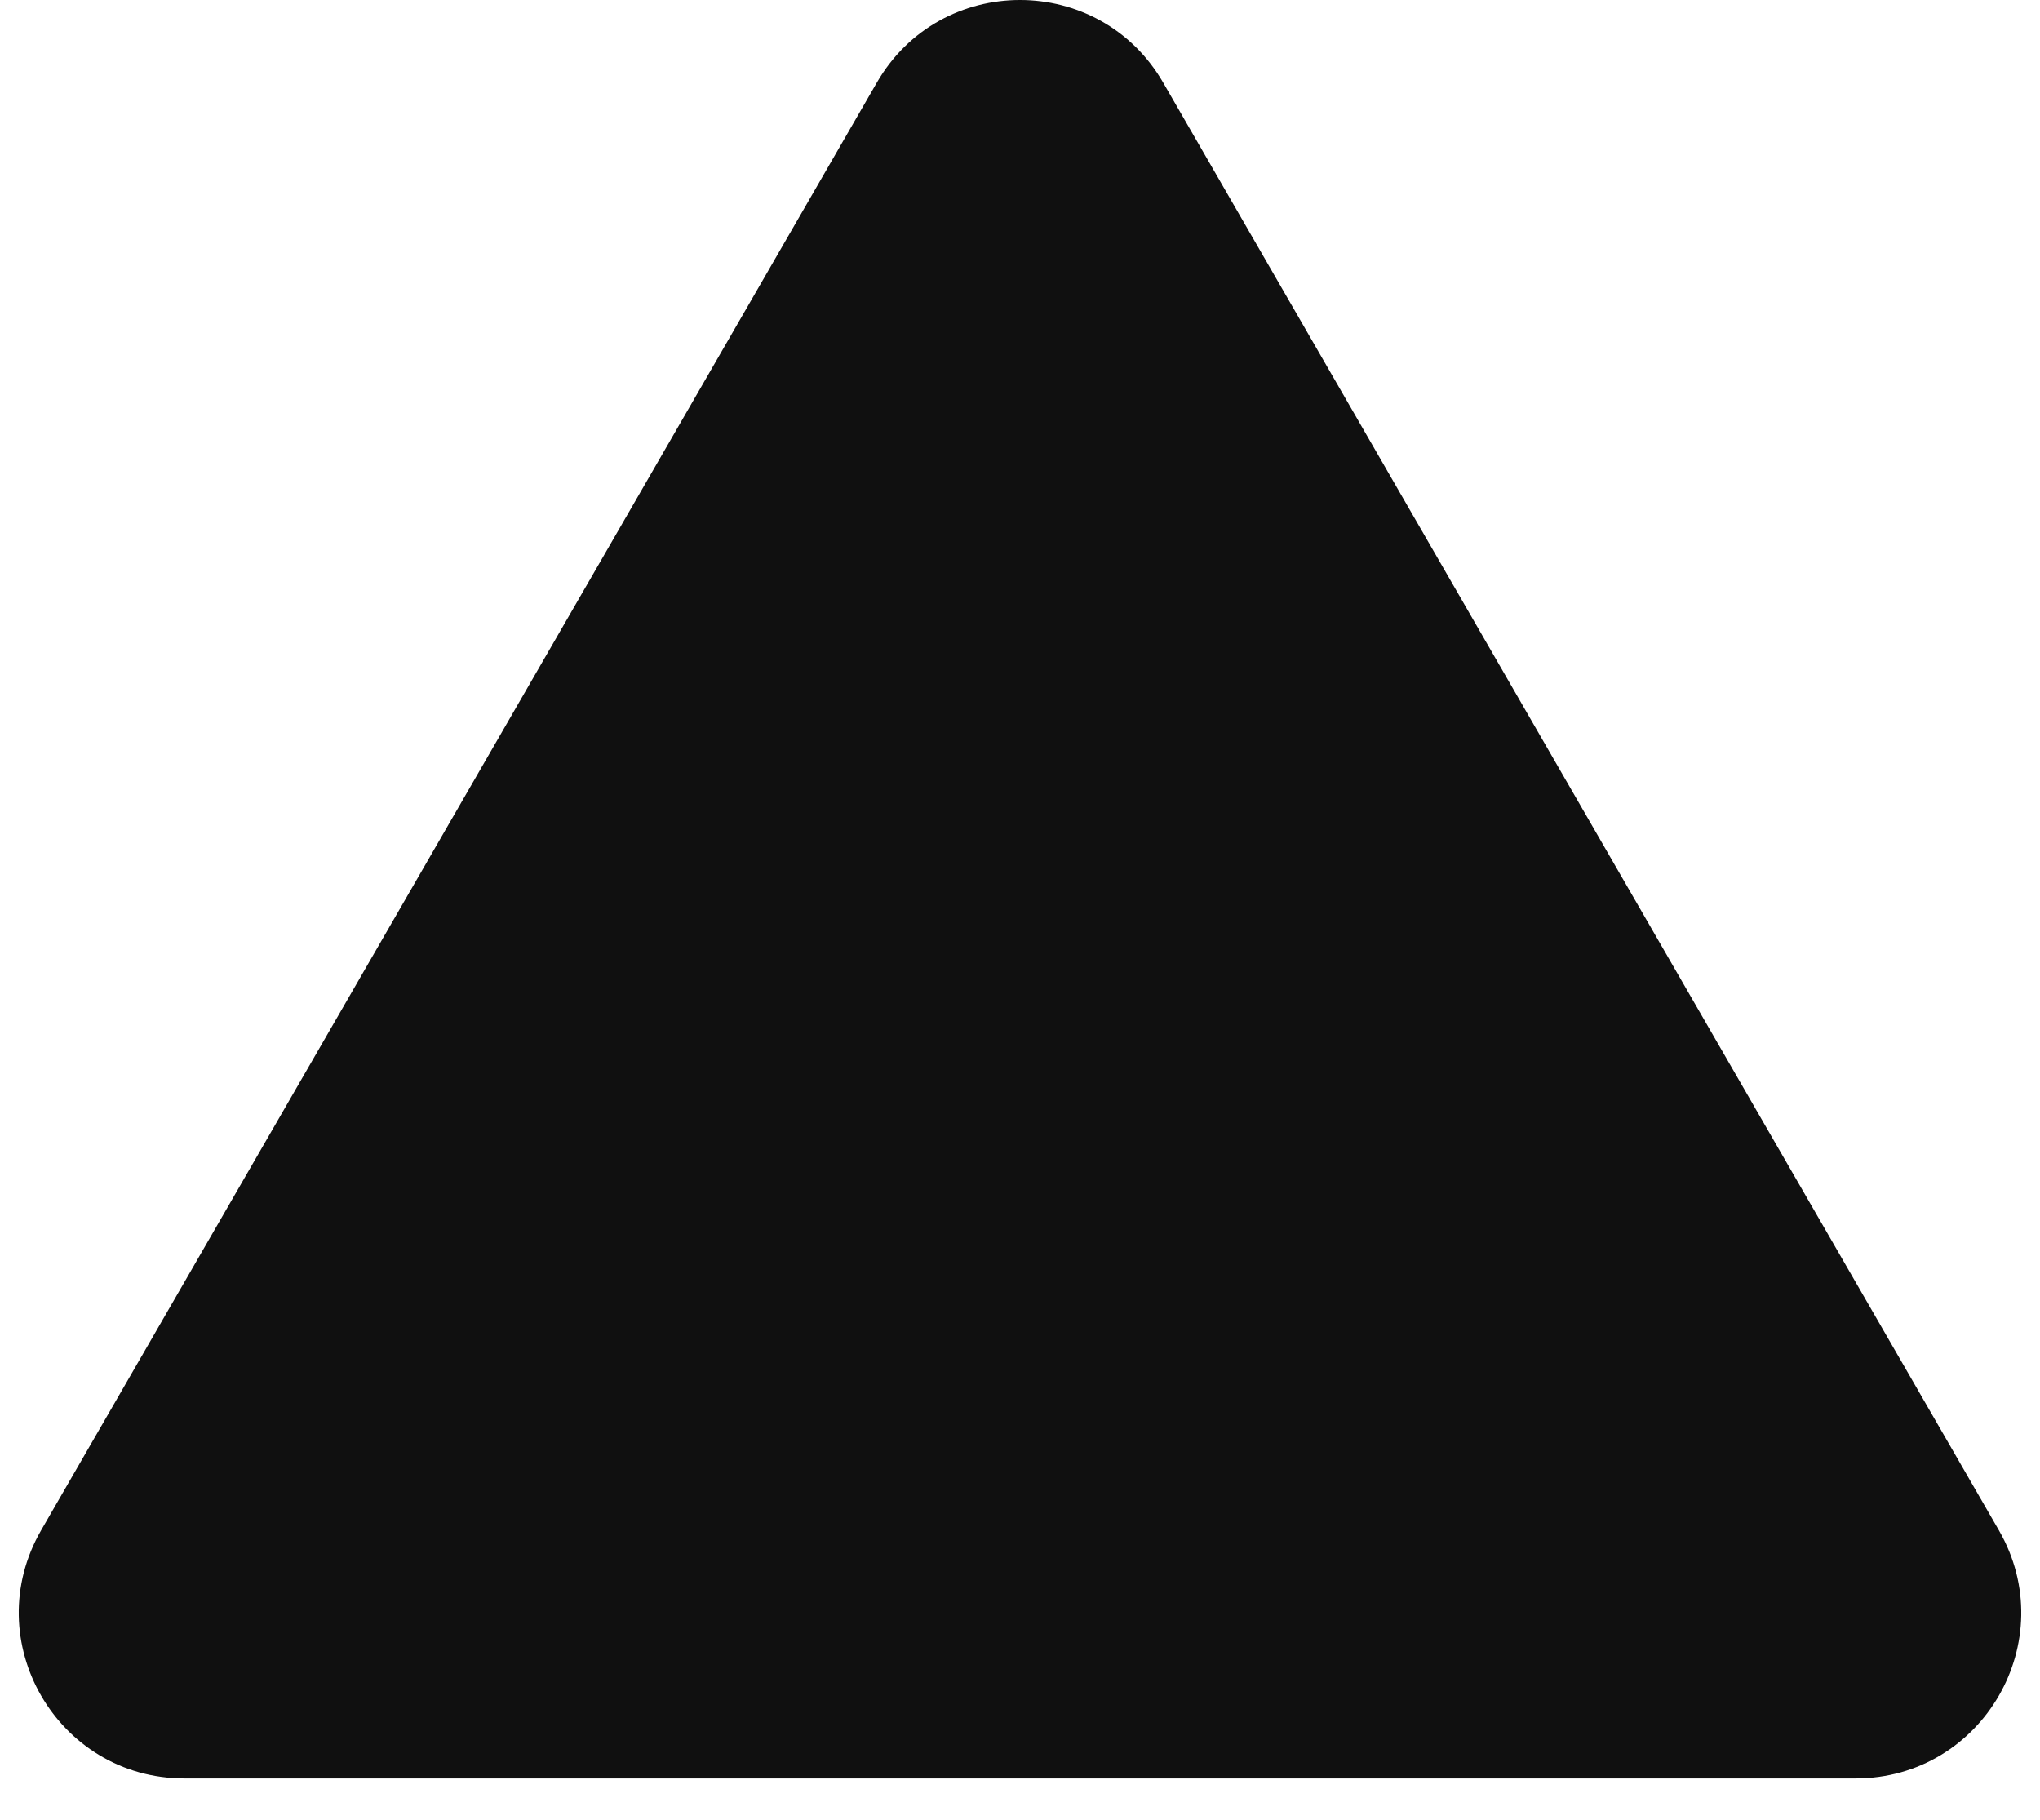 <?xml version="1.0" encoding="UTF-8"?> <svg xmlns="http://www.w3.org/2000/svg" width="37" height="33" viewBox="0 0 37 33" fill="none"><path d="M15.902 1.5C17.057 -0.5 19.943 -0.5 21.098 1.5L36.254 27.75C37.408 29.75 35.965 32.25 33.655 32.25H3.345C1.035 32.25 -0.408 29.75 0.746 27.75L15.902 1.5Z" fill="#101010"></path></svg> 